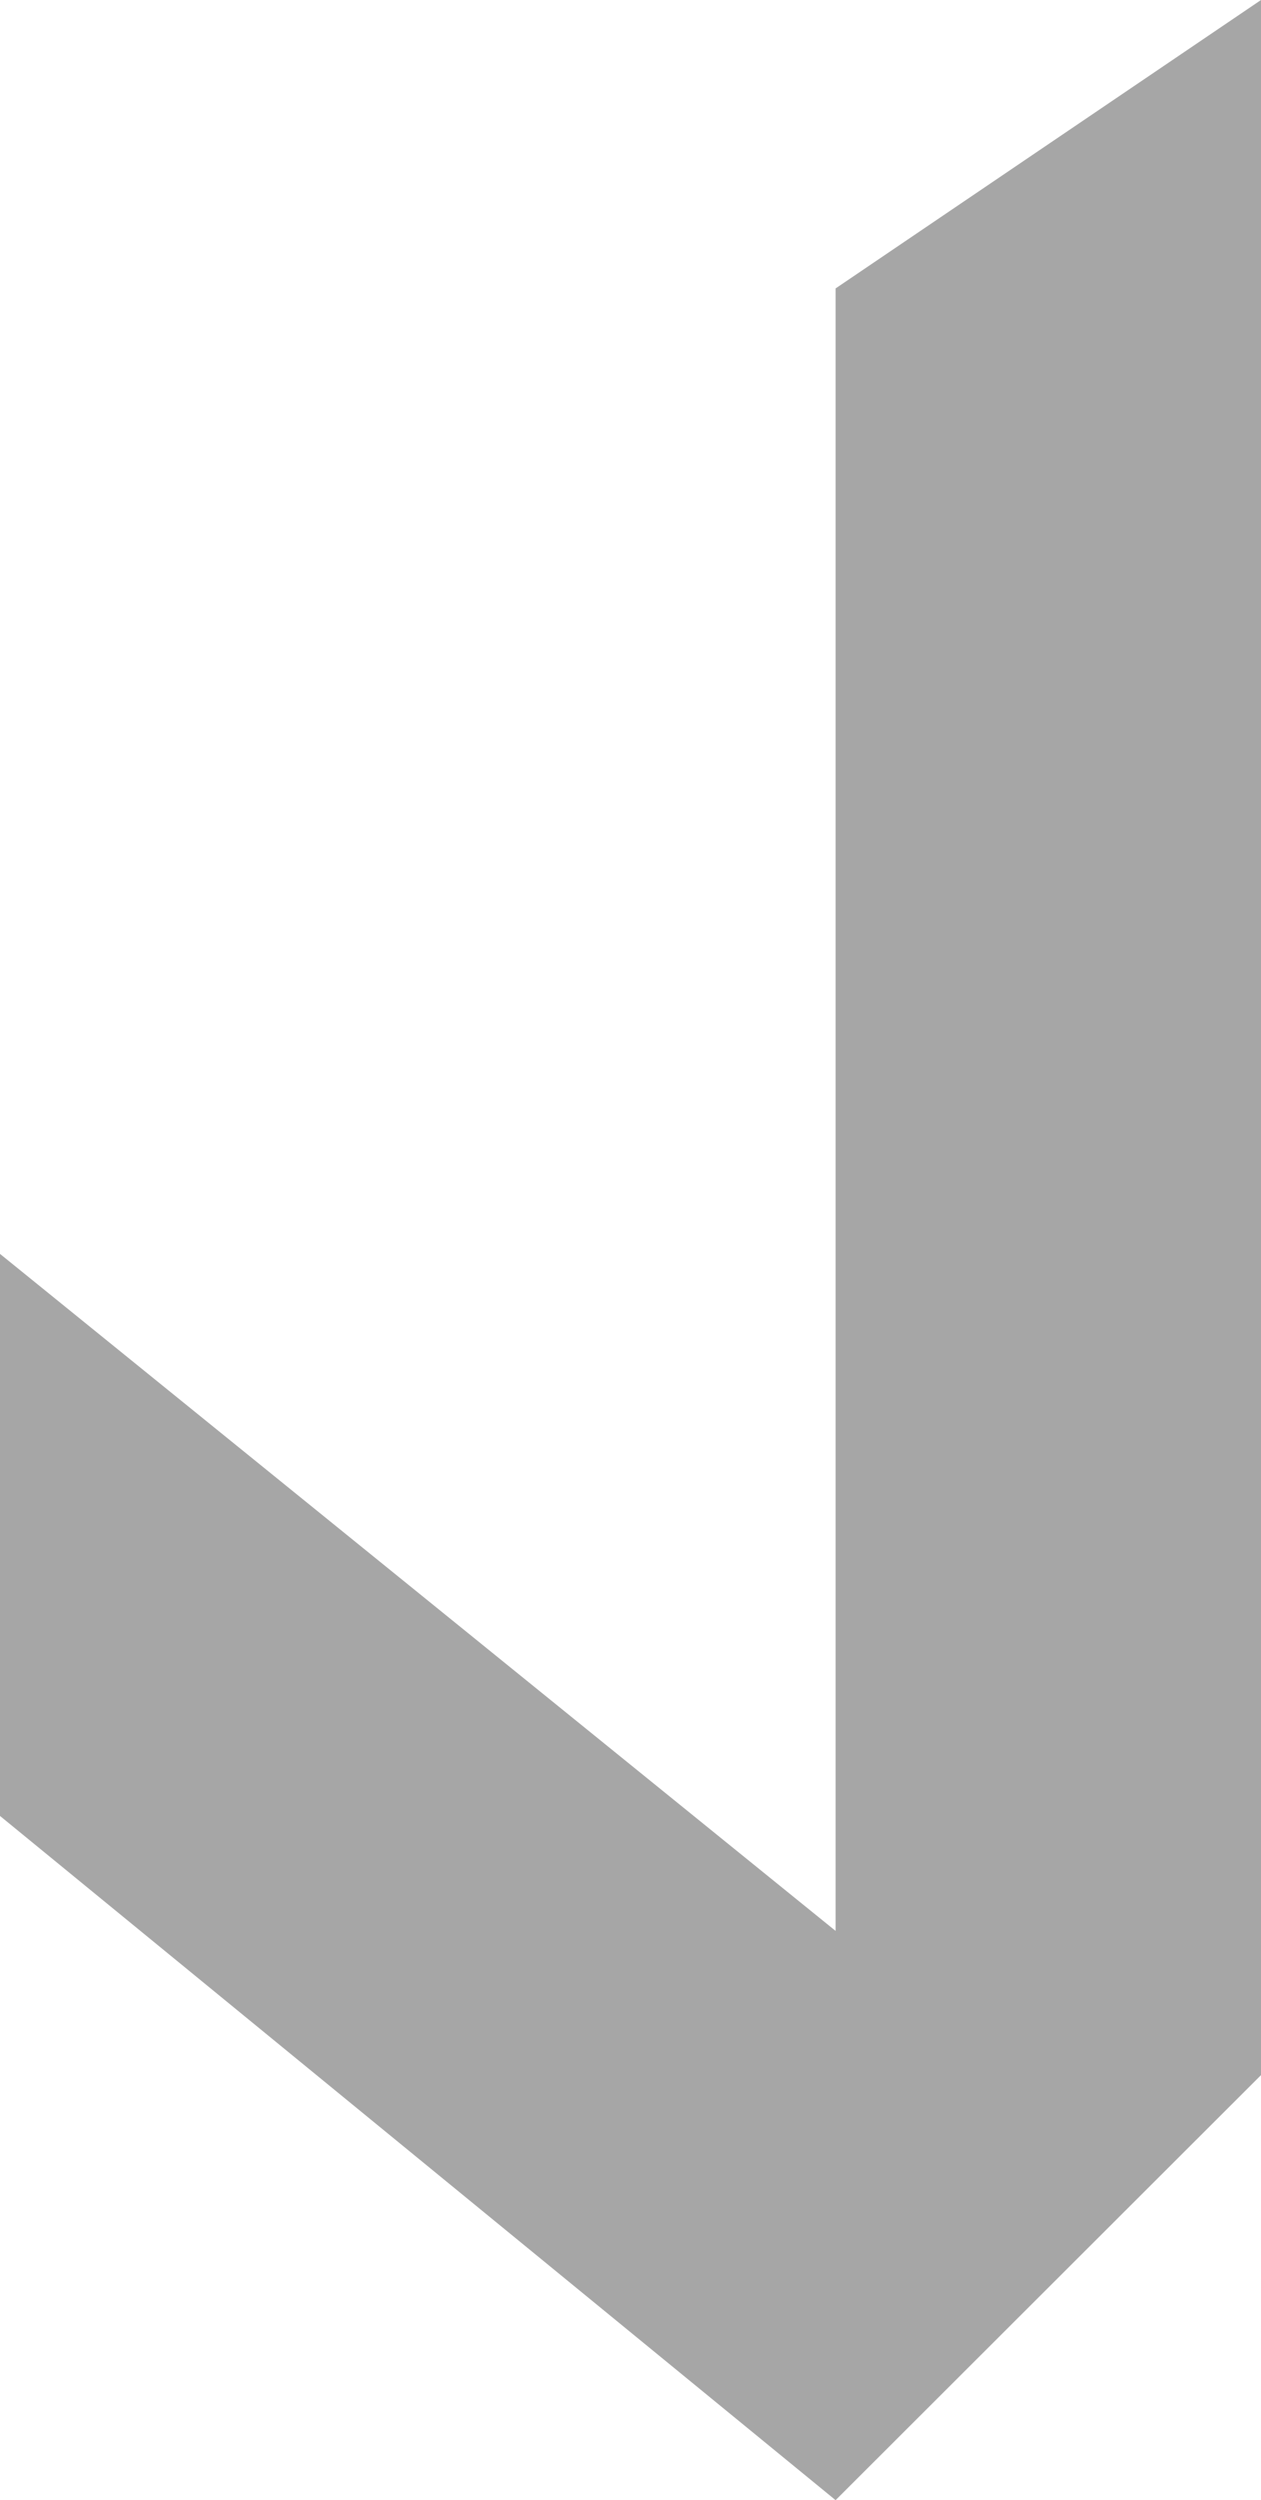 <?xml version="1.0" encoding="UTF-8" standalone="no"?><svg xmlns="http://www.w3.org/2000/svg" fill="#000000" height="62.41" viewBox="0 0 31.48 62.41" width="31.48"><g data-name="Layer 2"><g data-name="Layer 1"><path d="M31.48 0L31.48 51.8 20.86 62.41 0 45.33 0 31.3 20.86 48.2 20.86 7.2 31.48 0z" fill="#a6a6a6"/></g></g></svg>